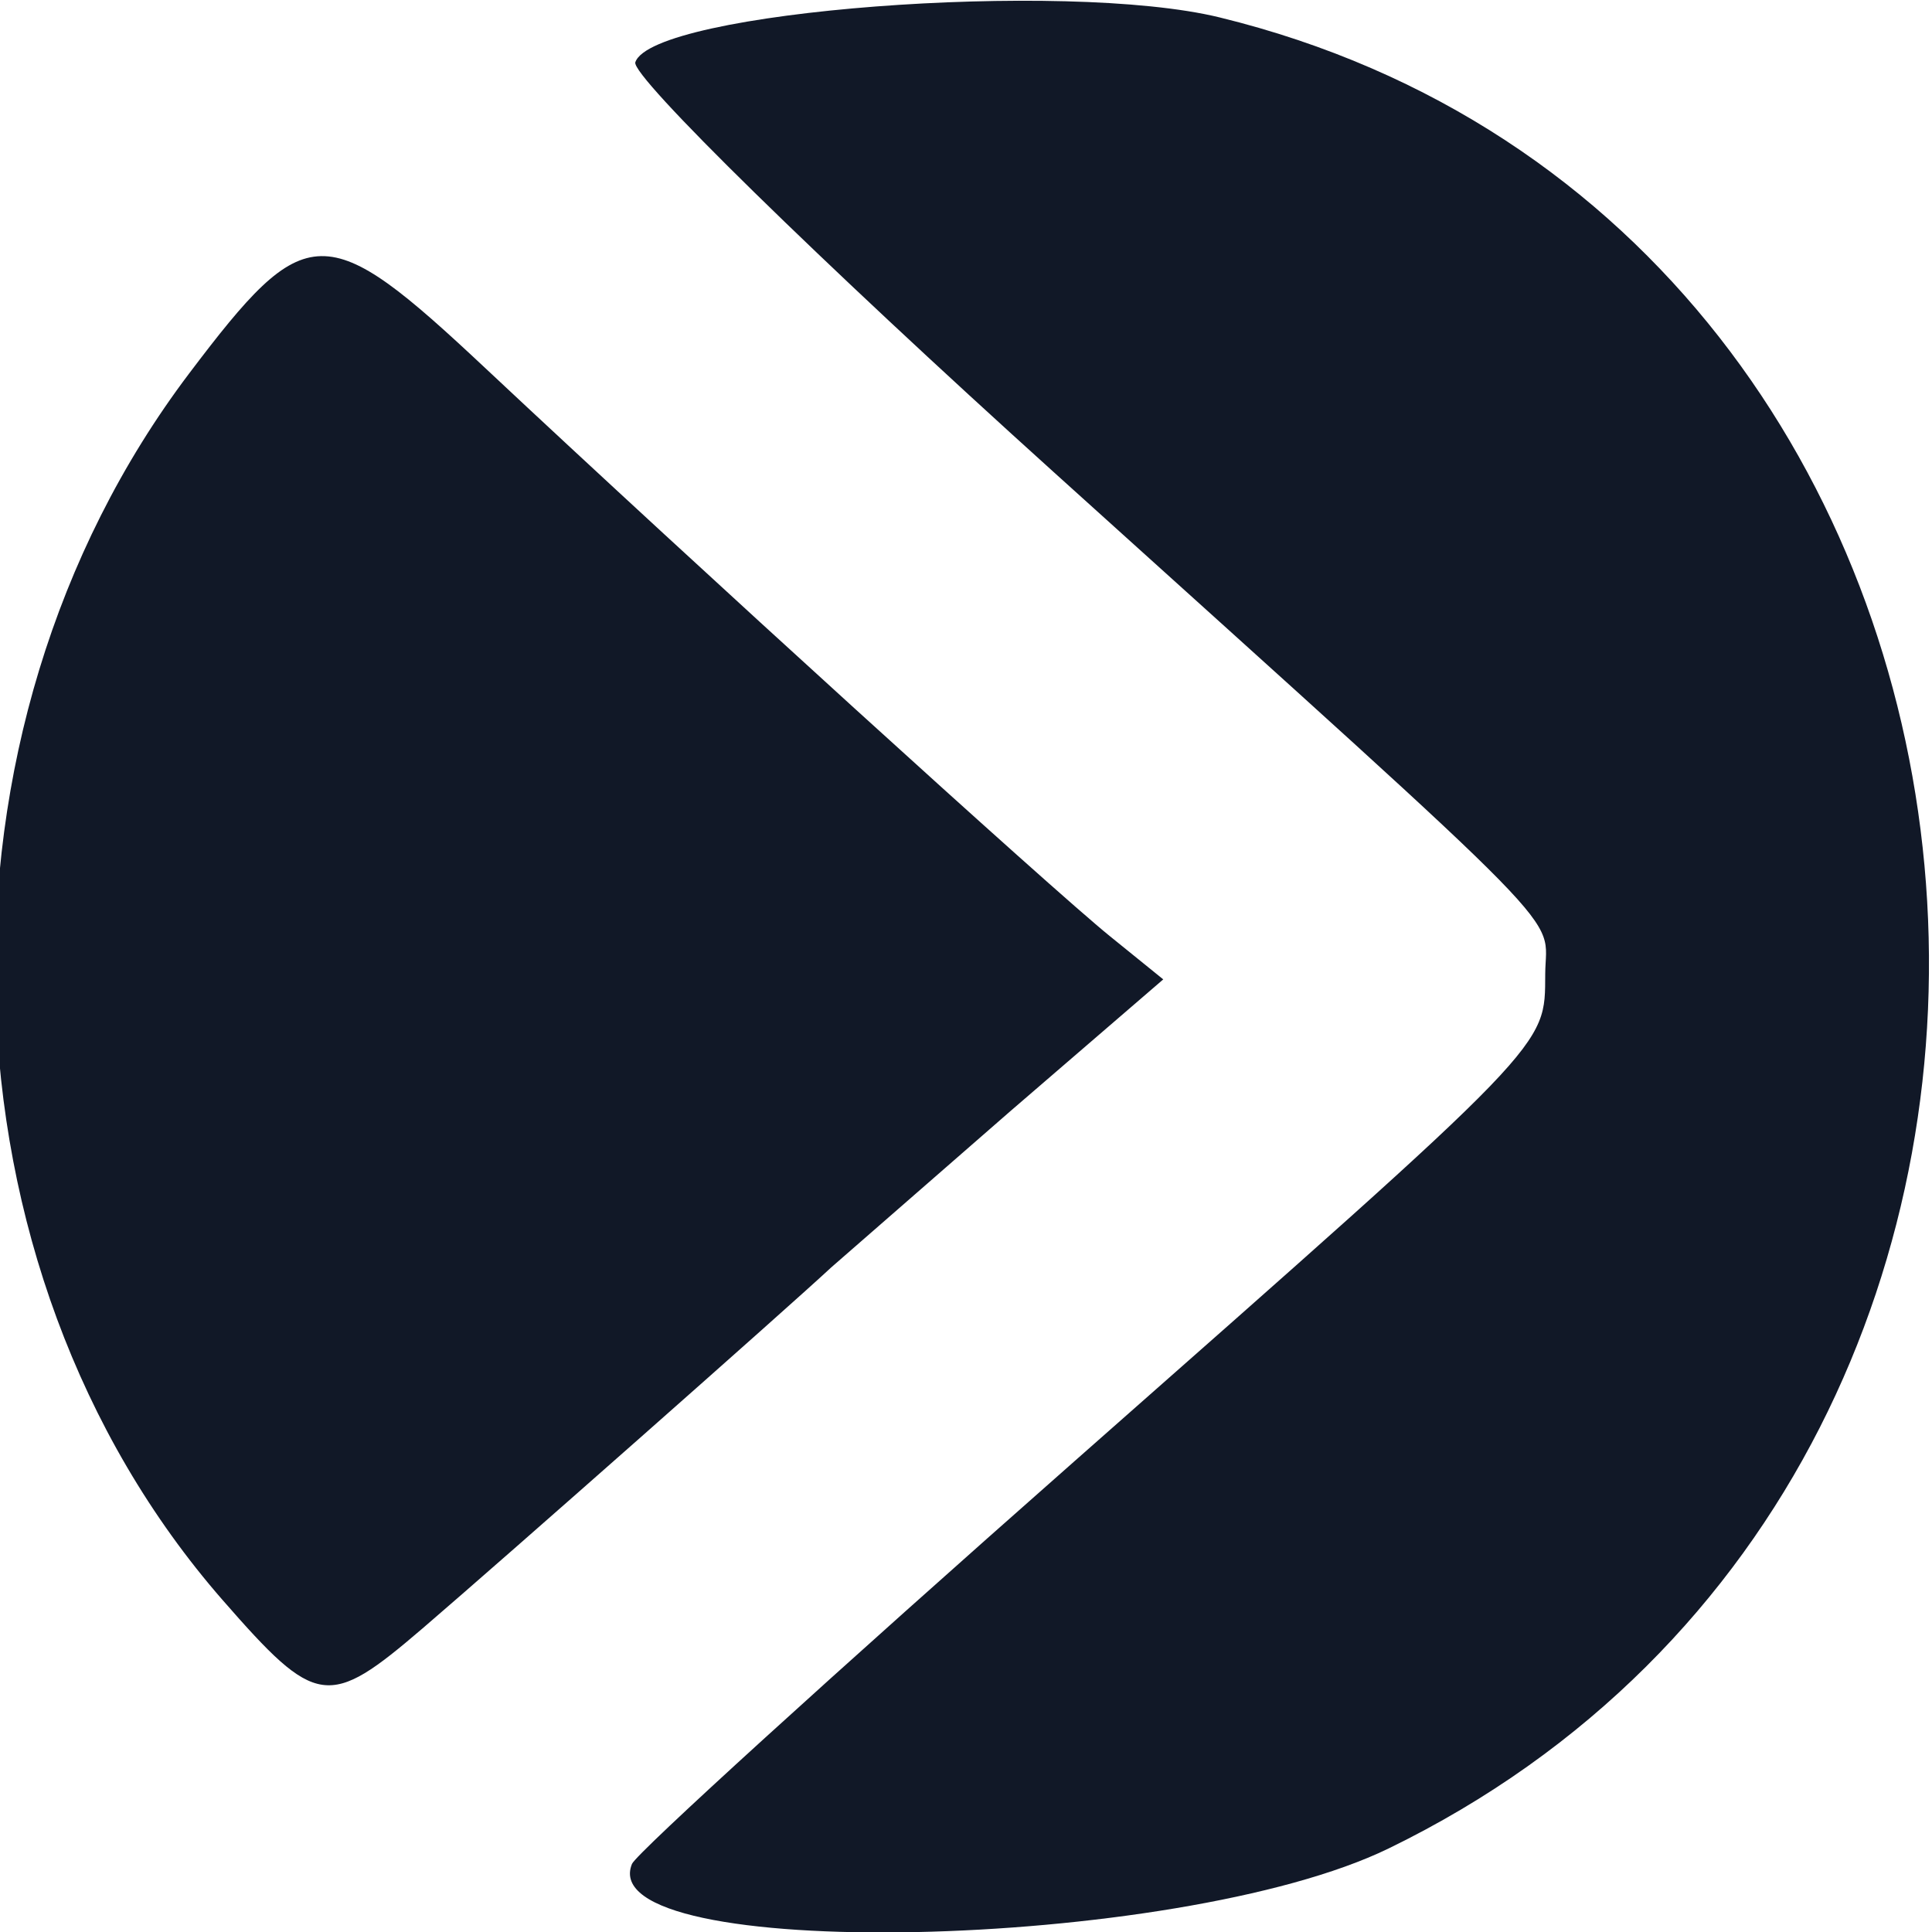 <svg xmlns="http://www.w3.org/2000/svg" viewBox="0 0 400 400" fill-rule="evenodd" stroke-linejoin="round" stroke-miterlimit="2" xmlns:v="https://vecta.io/nano"><path d="M252.5 3.603c176.965 43.237 200.541 298.594 35 379.101-43.824 21.313-165.11 23.79-156.656 3.2.911-2.219 42.156-39.754 91.656-83.412 99.357-87.63 97.315-85.516 97.423-100.885.091-12.881 8.283-4.52-101.753-103.854-48.586-43.86-87.572-82.048-86.634-84.862C135.06 2.32 220.423-4.234 252.5 3.603M100.505 76.241c43.504 40.792 116.987 107.625 129.258 117.562l11.075 8.968-31.669 27.294-37.102 32.364c-8.597 8.025-68.038 60.531-84.567 74.7-19.533 16.744-21.975 16.399-41.404-5.847-60.029-68.734-63.063-179.7-6.943-253.952 24.327-32.188 28.113-32.255 61.352-1.089" fill="#111827"/></svg>